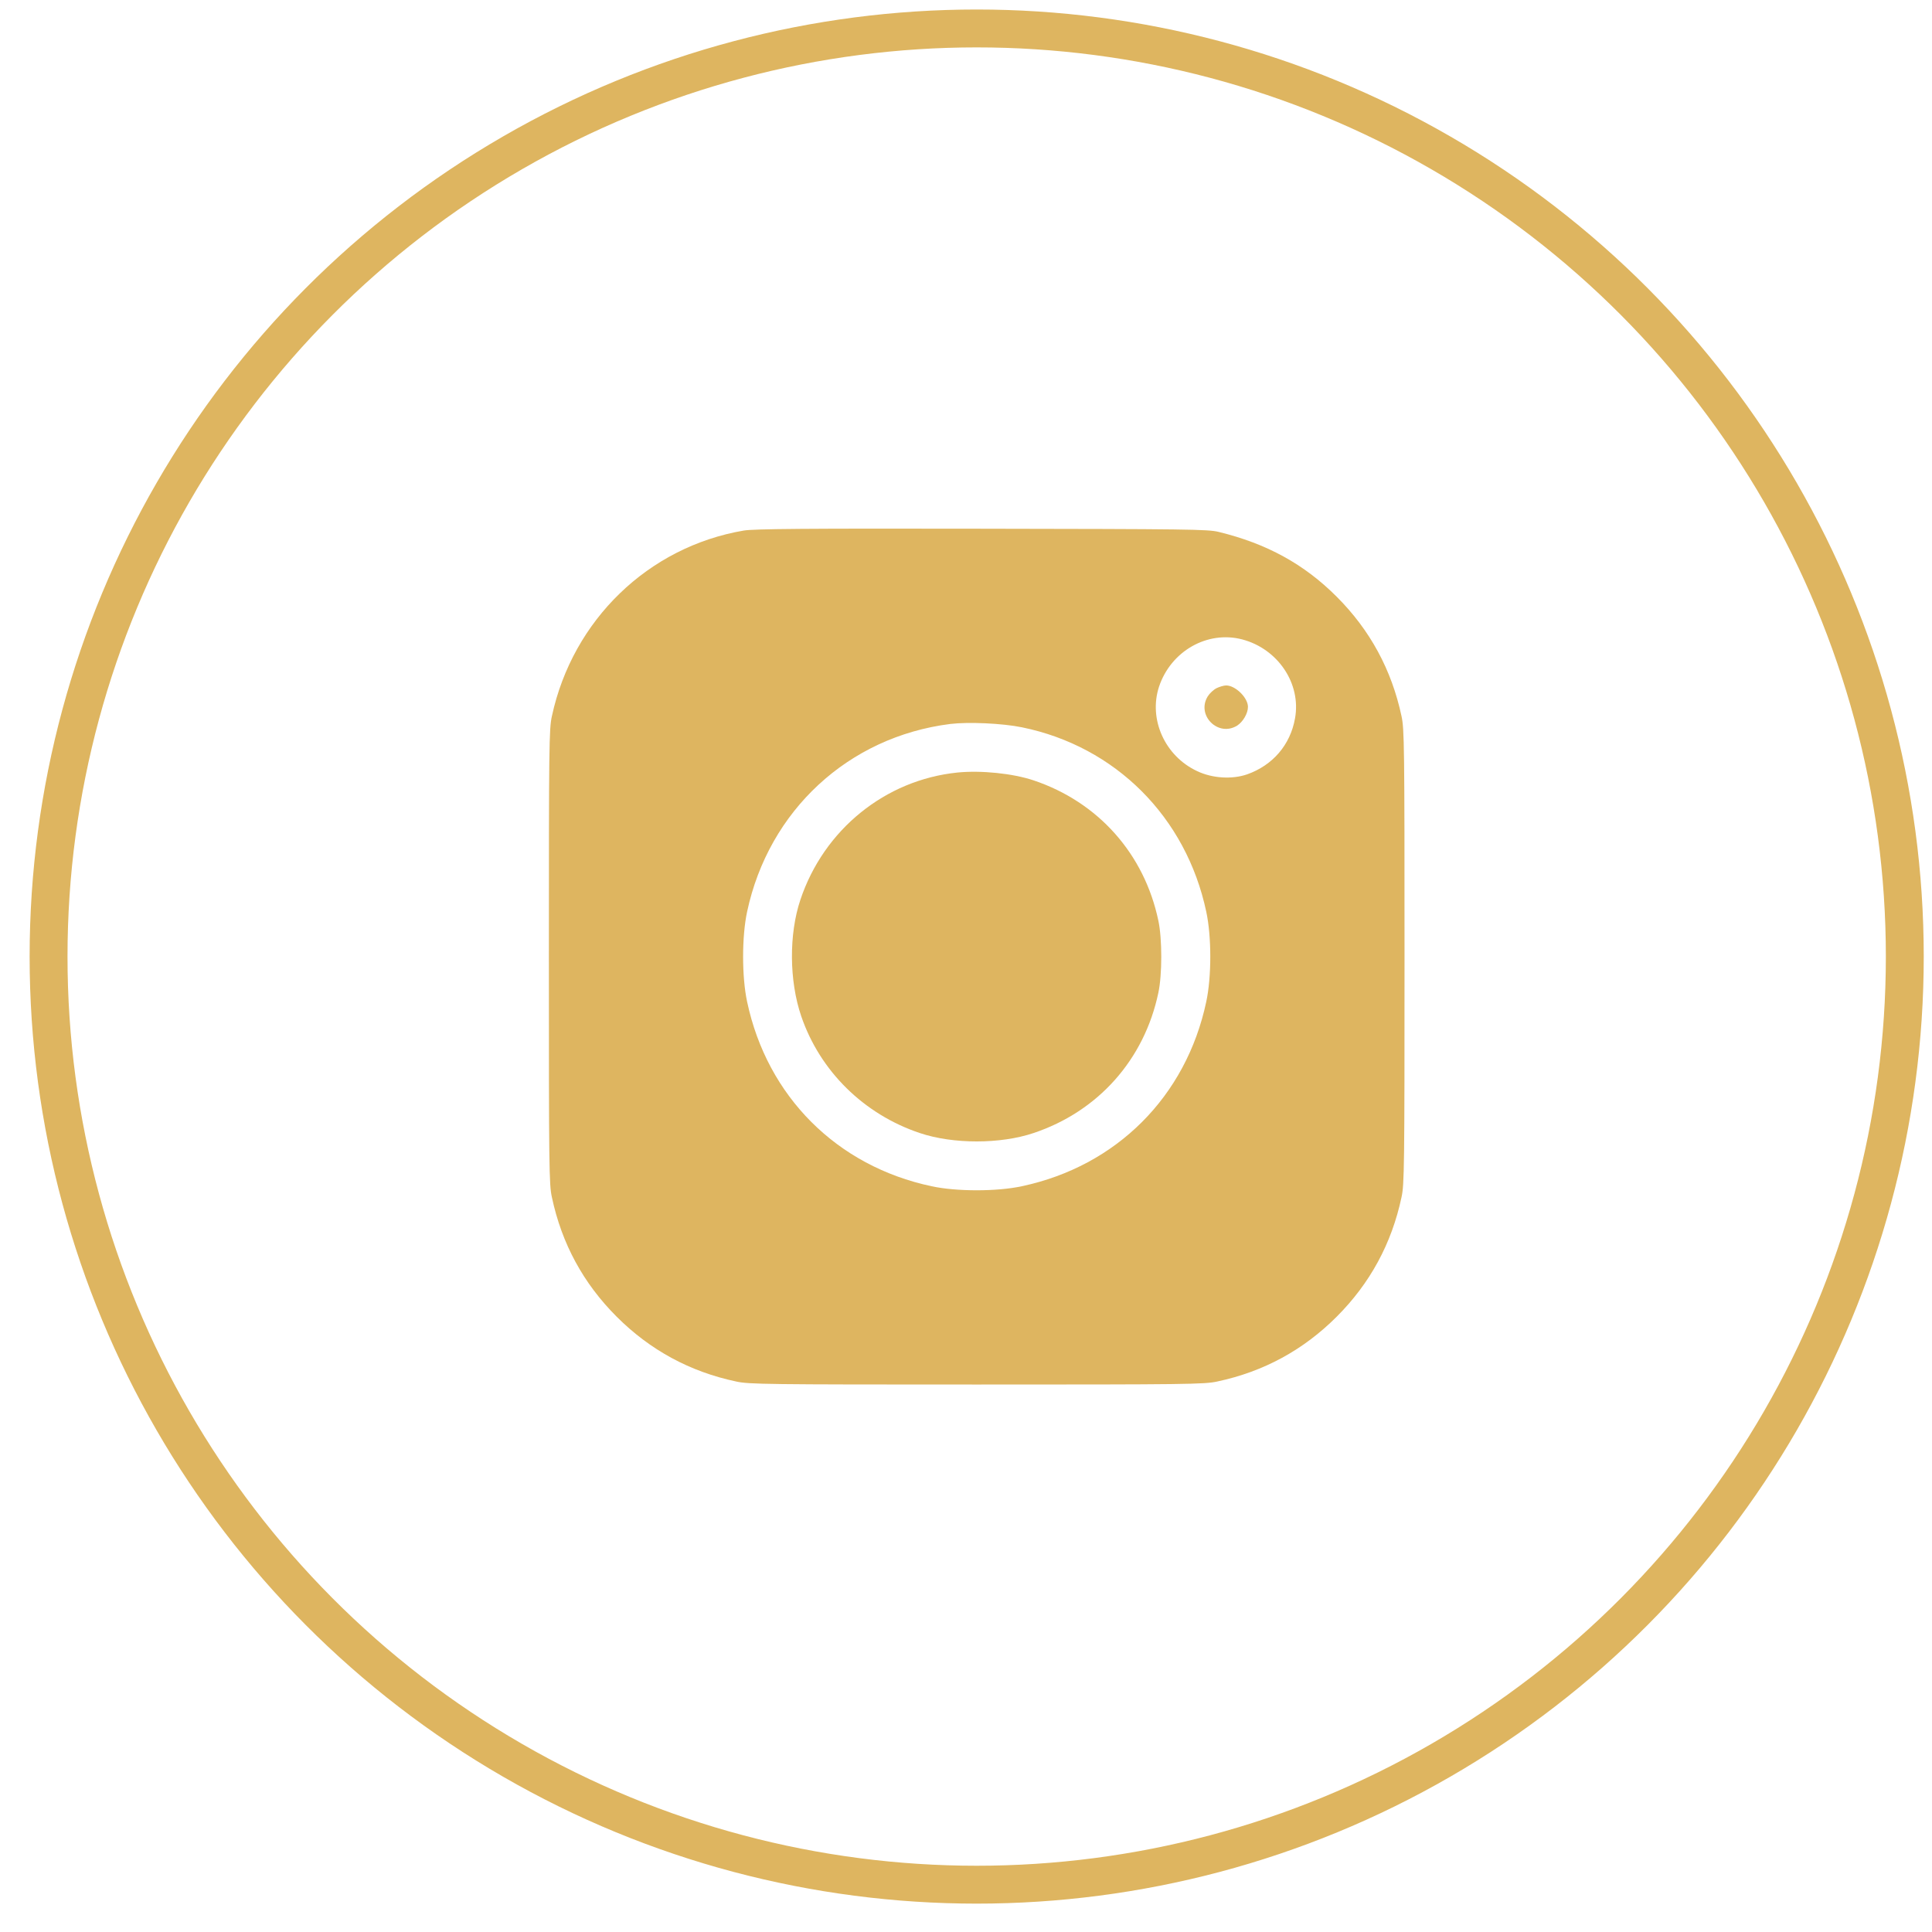 <?xml version="1.0" encoding="UTF-8"?> <svg xmlns="http://www.w3.org/2000/svg" width="51" height="51" viewBox="0 0 51 51" fill="none"><circle cx="25.782" cy="25.251" r="24.5" stroke="#DEB560"></circle><path d="M19.634 14.005C17.114 14.434 15.117 16.366 14.569 18.903C14.493 19.239 14.489 19.694 14.489 25.255C14.489 30.815 14.493 31.27 14.569 31.606C14.829 32.831 15.399 33.878 16.279 34.758C17.159 35.637 18.206 36.208 19.431 36.468C19.767 36.543 20.222 36.548 25.782 36.548C31.343 36.548 31.798 36.543 32.134 36.468C33.358 36.208 34.406 35.637 35.285 34.758C36.165 33.878 36.735 32.831 36.996 31.606C37.071 31.27 37.076 30.815 37.076 25.255C37.076 19.694 37.071 19.239 36.996 18.903C36.735 17.679 36.165 16.631 35.285 15.751C34.423 14.889 33.438 14.35 32.169 14.041C31.886 13.97 31.343 13.966 25.915 13.957C21.234 13.948 19.899 13.961 19.634 14.005ZM32.788 16.878C33.734 17.126 34.353 18.045 34.185 18.965C34.061 19.663 33.597 20.202 32.921 20.441C32.523 20.578 32.006 20.547 31.604 20.357C30.75 19.959 30.313 18.987 30.596 18.125C30.91 17.188 31.869 16.64 32.788 16.878ZM26.976 19.199C29.447 19.703 31.312 21.568 31.842 24.066C31.984 24.72 31.984 25.789 31.842 26.444C31.312 28.945 29.473 30.784 26.971 31.314C26.317 31.456 25.247 31.456 24.593 31.314C22.091 30.784 20.253 28.945 19.722 26.444C19.581 25.789 19.581 24.72 19.722 24.066C20.293 21.396 22.392 19.451 25.084 19.111C25.561 19.053 26.459 19.093 26.976 19.199Z" fill="#DEB560"></path><path d="M32.116 18.165C32.037 18.204 31.931 18.302 31.882 18.381C31.573 18.881 32.156 19.464 32.656 19.155C32.81 19.058 32.943 18.832 32.943 18.66C32.943 18.417 32.611 18.094 32.368 18.094C32.306 18.094 32.191 18.129 32.116 18.165Z" fill="#DEB560"></path><path d="M25.274 20.393C23.369 20.587 21.747 21.9 21.128 23.752C20.823 24.662 20.832 25.891 21.15 26.824C21.645 28.274 22.803 29.414 24.279 29.909C25.159 30.205 26.405 30.205 27.285 29.909C28.987 29.339 30.207 27.973 30.578 26.205C30.68 25.728 30.68 24.782 30.578 24.304C30.207 22.536 28.987 21.171 27.285 20.6C26.733 20.415 25.897 20.331 25.274 20.393Z" fill="#DEB560"></path></svg> 